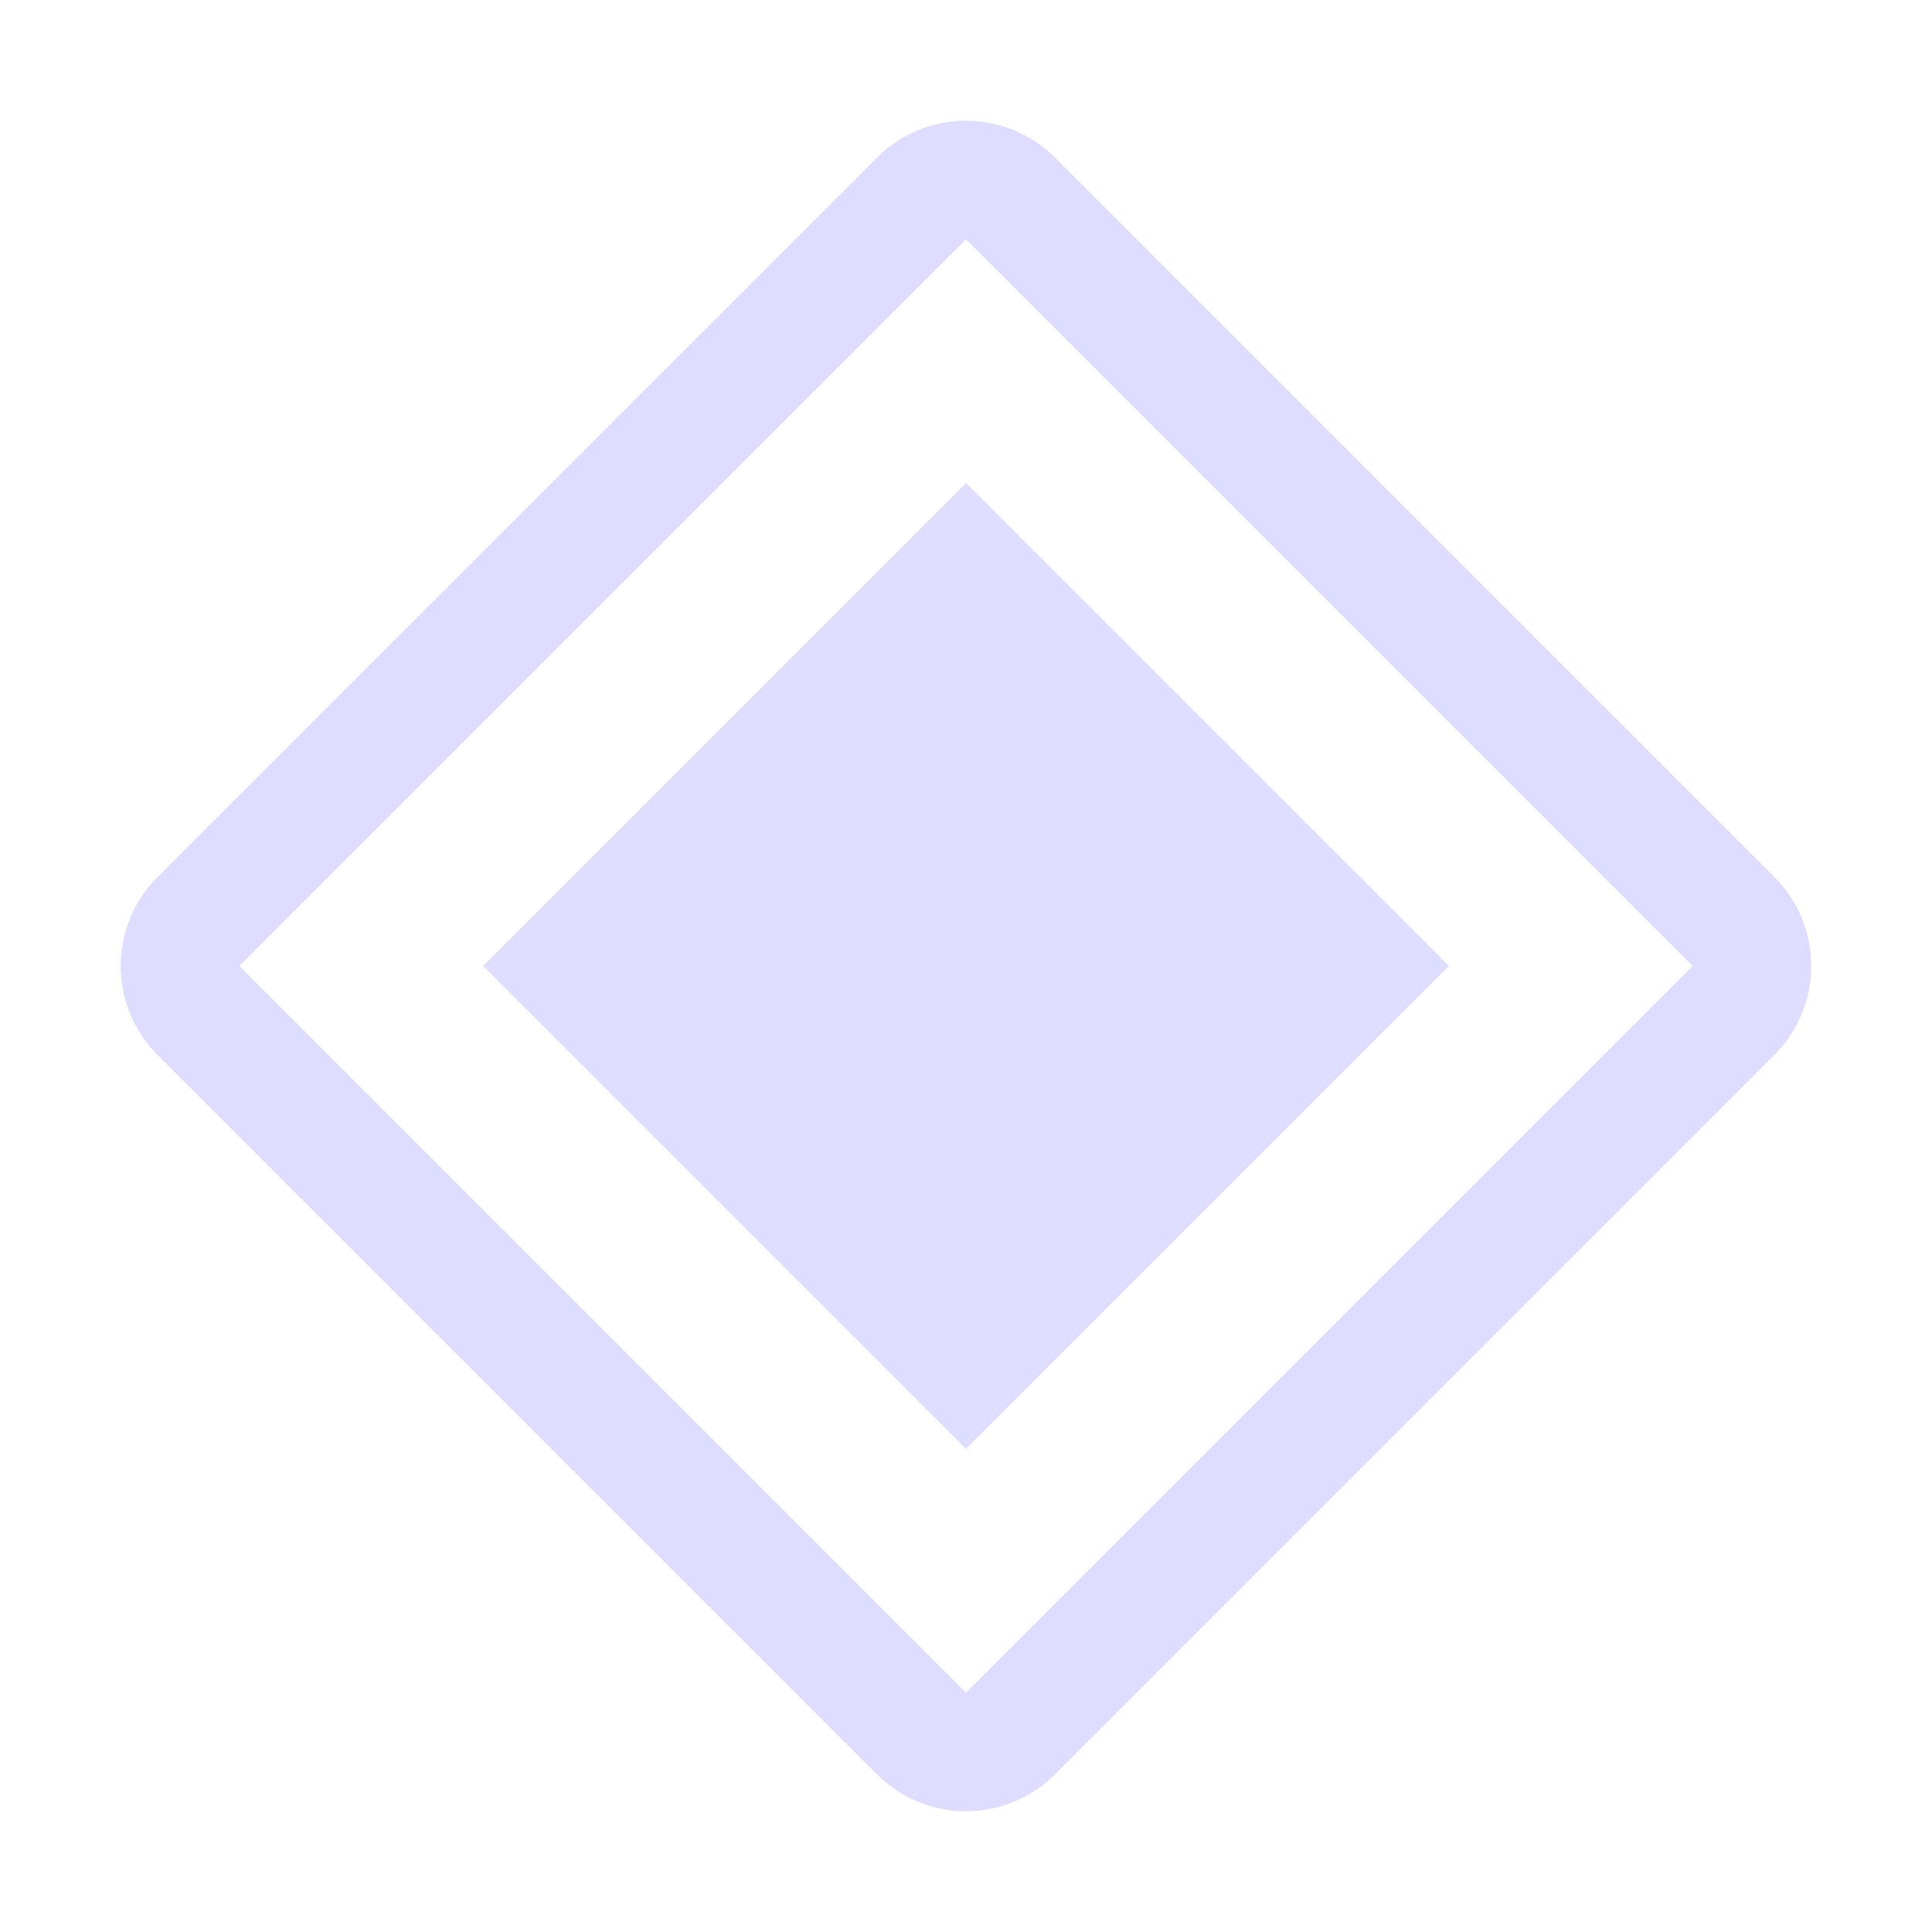 <svg width="27" height="27" viewBox="0 0 27 27" fill="none" xmlns="http://www.w3.org/2000/svg">
<path d="M6.75 13.5L13.5 6.75L20.25 13.5L13.5 20.25L6.75 13.5Z" fill="#DEDDFF"/>
<path d="M24.798 12.257L14.743 2.201C14.414 1.872 13.967 1.687 13.501 1.687C13.035 1.687 12.588 1.872 12.258 2.201L2.201 12.257C1.872 12.587 1.687 13.034 1.687 13.5C1.687 13.966 1.872 14.413 2.201 14.743L12.257 24.799C12.587 25.128 13.034 25.313 13.5 25.313C13.966 25.313 14.413 25.128 14.743 24.799L24.799 14.743C25.128 14.413 25.313 13.966 25.313 13.5C25.313 13.034 25.128 12.587 24.799 12.257M13.5 23.655L3.345 13.5L13.5 3.345L23.655 13.5L13.5 23.655Z" fill="#DEDDFF"/>
</svg>
